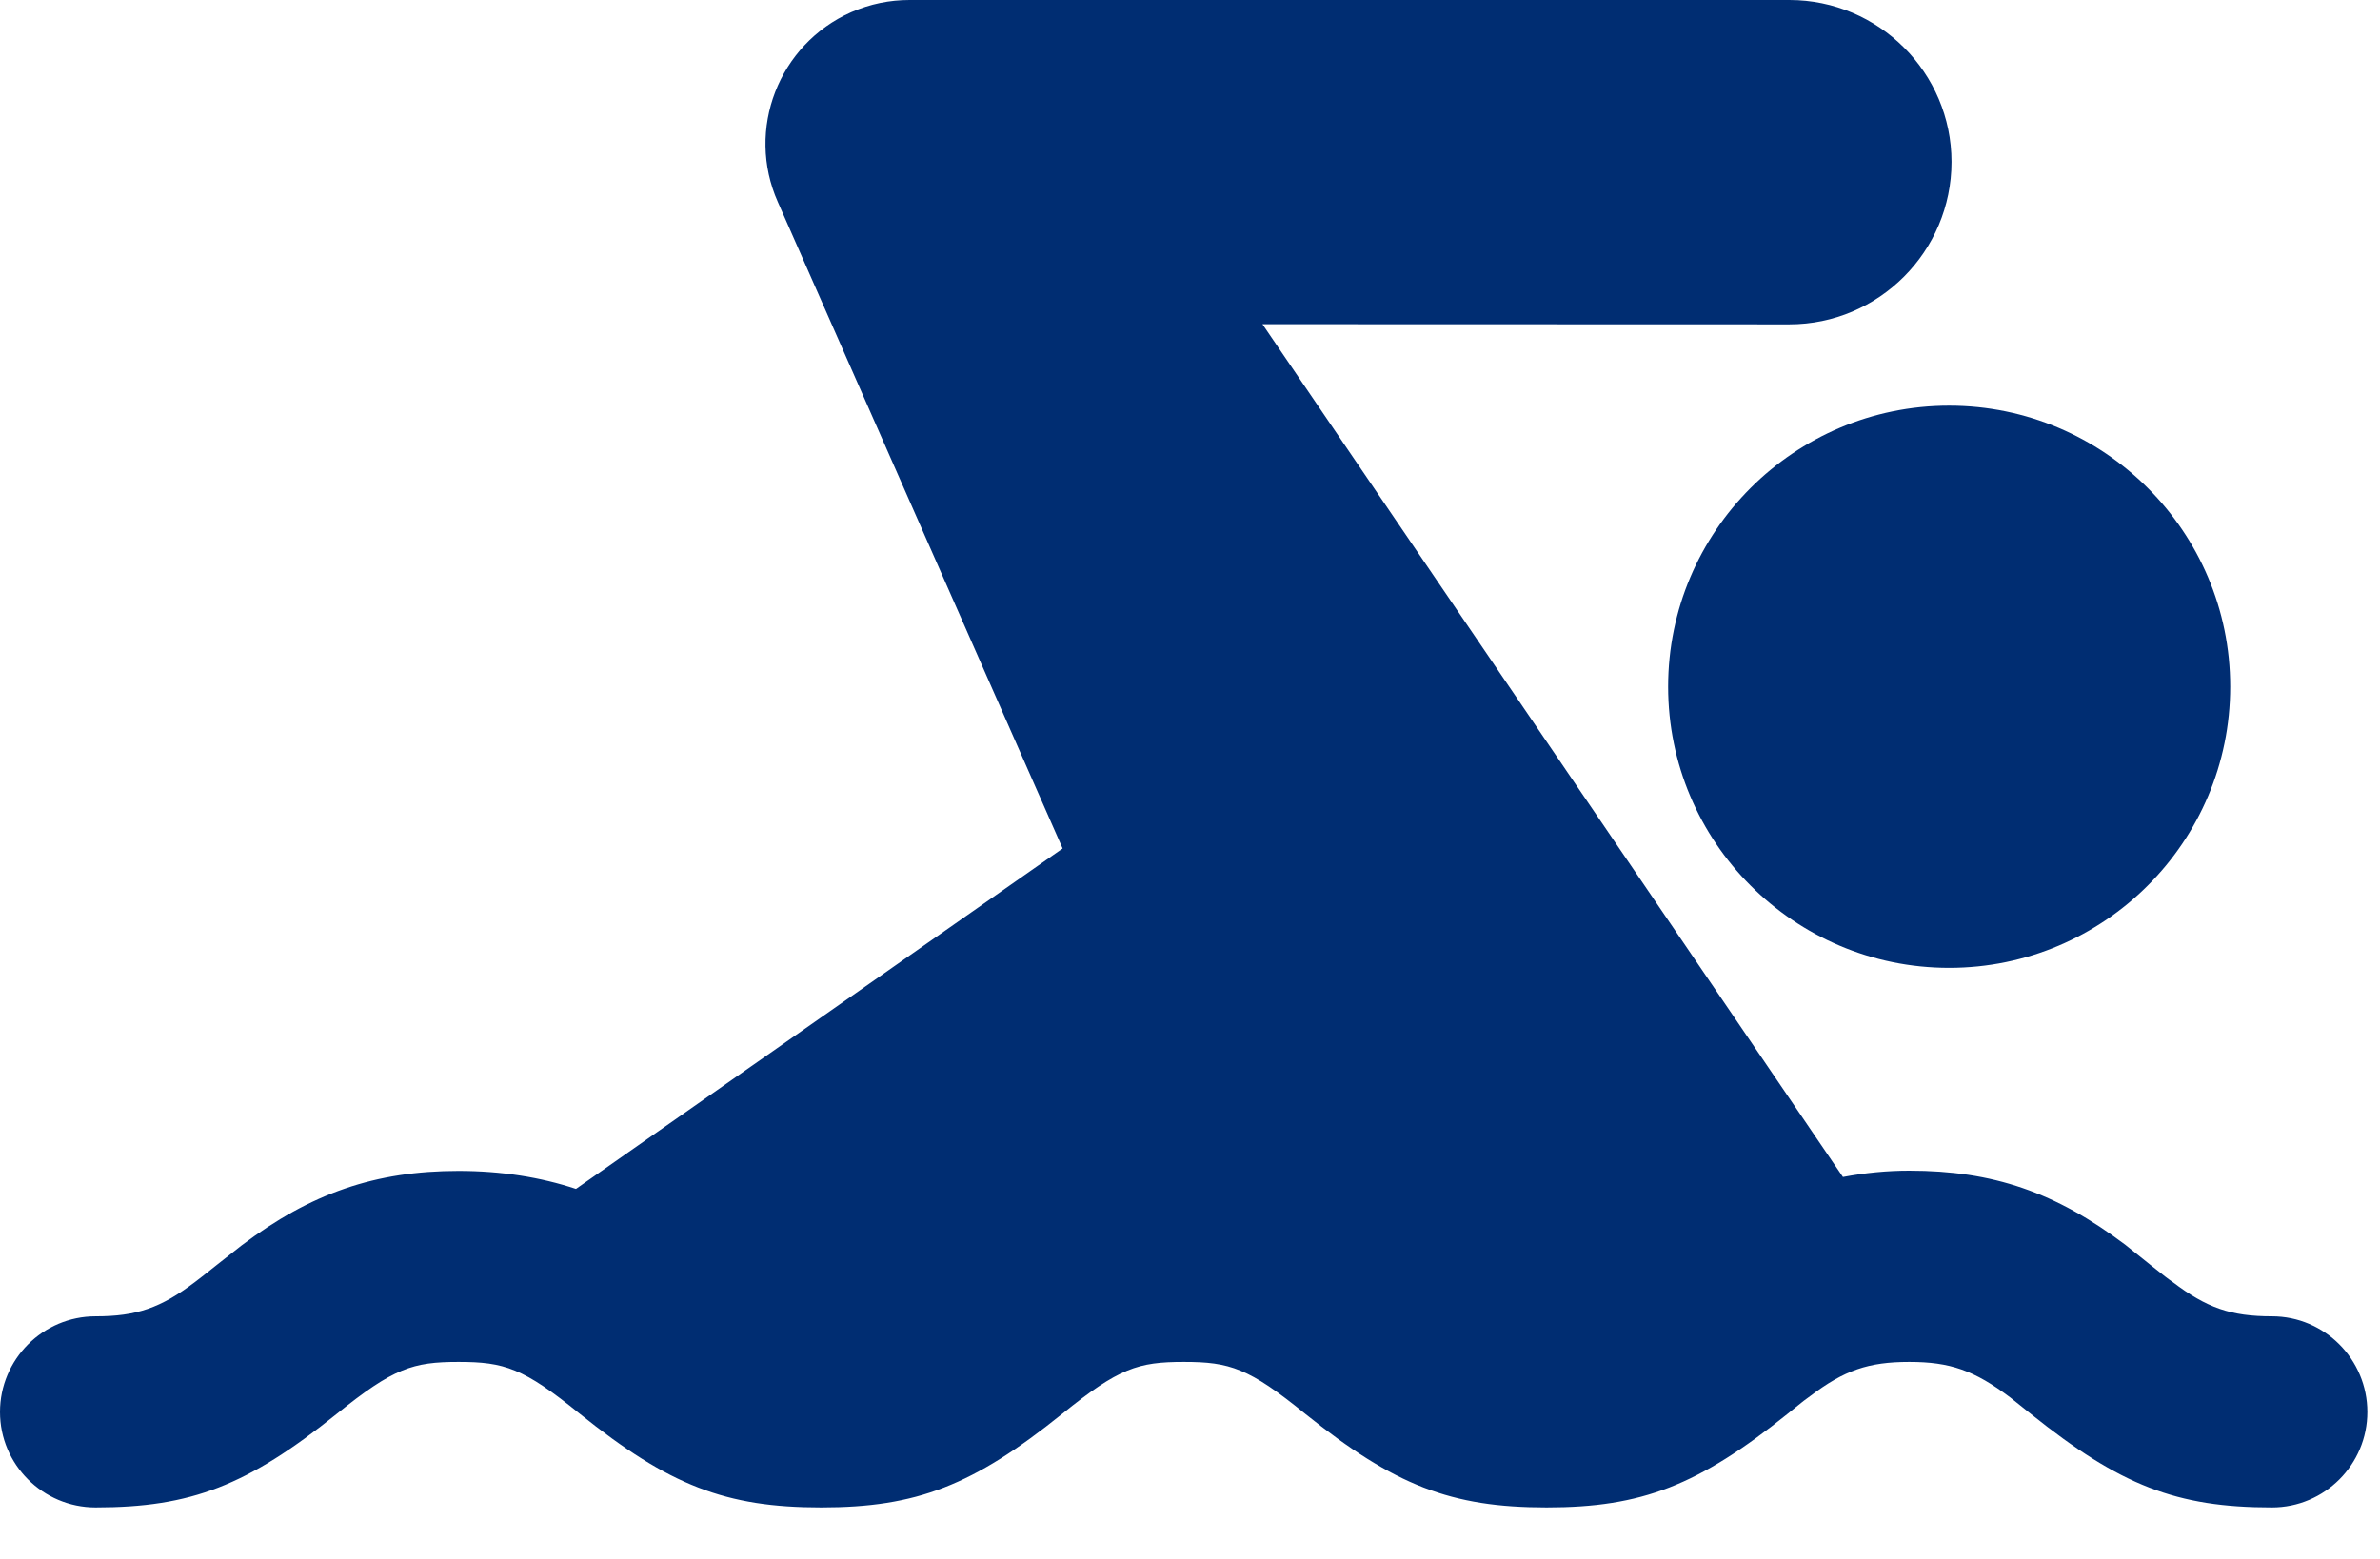 <svg width="29" height="19" viewBox="0 0 29 19" fill="none" xmlns="http://www.w3.org/2000/svg">
<path fill-rule="evenodd" clip-rule="evenodd" d="M26.471 15.623C26.889 15.941 27.185 16.043 27.683 16.043C28.325 16.043 28.846 16.567 28.846 17.209C28.846 17.85 28.325 18.372 27.683 18.372C26.522 18.372 25.835 18.106 24.745 17.232L24.496 17.033C24.055 16.701 23.762 16.599 23.264 16.599C22.765 16.599 22.472 16.701 22.057 17.015C22.001 17.054 21.957 17.089 21.882 17.15C21.855 17.172 21.824 17.197 21.787 17.227C20.693 18.106 20.005 18.372 18.845 18.372C17.681 18.372 16.994 18.106 15.905 17.232C15.217 16.673 14.984 16.599 14.425 16.599C13.867 16.599 13.634 16.673 12.946 17.229C11.857 18.106 11.169 18.372 10.006 18.372C8.843 18.372 8.155 18.106 7.066 17.232C6.378 16.673 6.145 16.599 5.587 16.599C5.031 16.599 4.795 16.673 4.103 17.232C3.016 18.106 2.328 18.372 1.165 18.372C0.522 18.372 0 17.85 0 17.209C0 16.567 0.522 16.043 1.165 16.043C1.664 16.043 1.957 15.941 2.372 15.628C2.446 15.572 2.502 15.528 2.64 15.418L2.945 15.178C3.787 14.543 4.574 14.271 5.587 14.271C6.106 14.271 6.586 14.347 7.018 14.49L12.948 10.341L9.478 2.462C9.085 1.578 9.487 0.54 10.373 0.148C10.604 0.048 10.839 0 11.084 0H21.803C22.892 0 23.779 0.886 23.779 1.973C23.779 3.065 22.892 3.953 21.803 3.953L15.383 3.951L22.456 14.345C22.726 14.294 22.996 14.268 23.264 14.268C24.286 14.268 25.048 14.531 25.899 15.173L26.201 15.415C26.228 15.436 26.251 15.455 26.272 15.471C26.365 15.545 26.411 15.582 26.471 15.623ZM27.175 8.369C27.175 6.479 25.638 4.944 23.75 4.944C21.863 4.944 20.326 6.479 20.326 8.369C20.326 10.261 21.86 11.796 23.75 11.796C25.64 11.796 27.175 10.261 27.175 8.369Z" fill="#002D72"/>
</svg>
